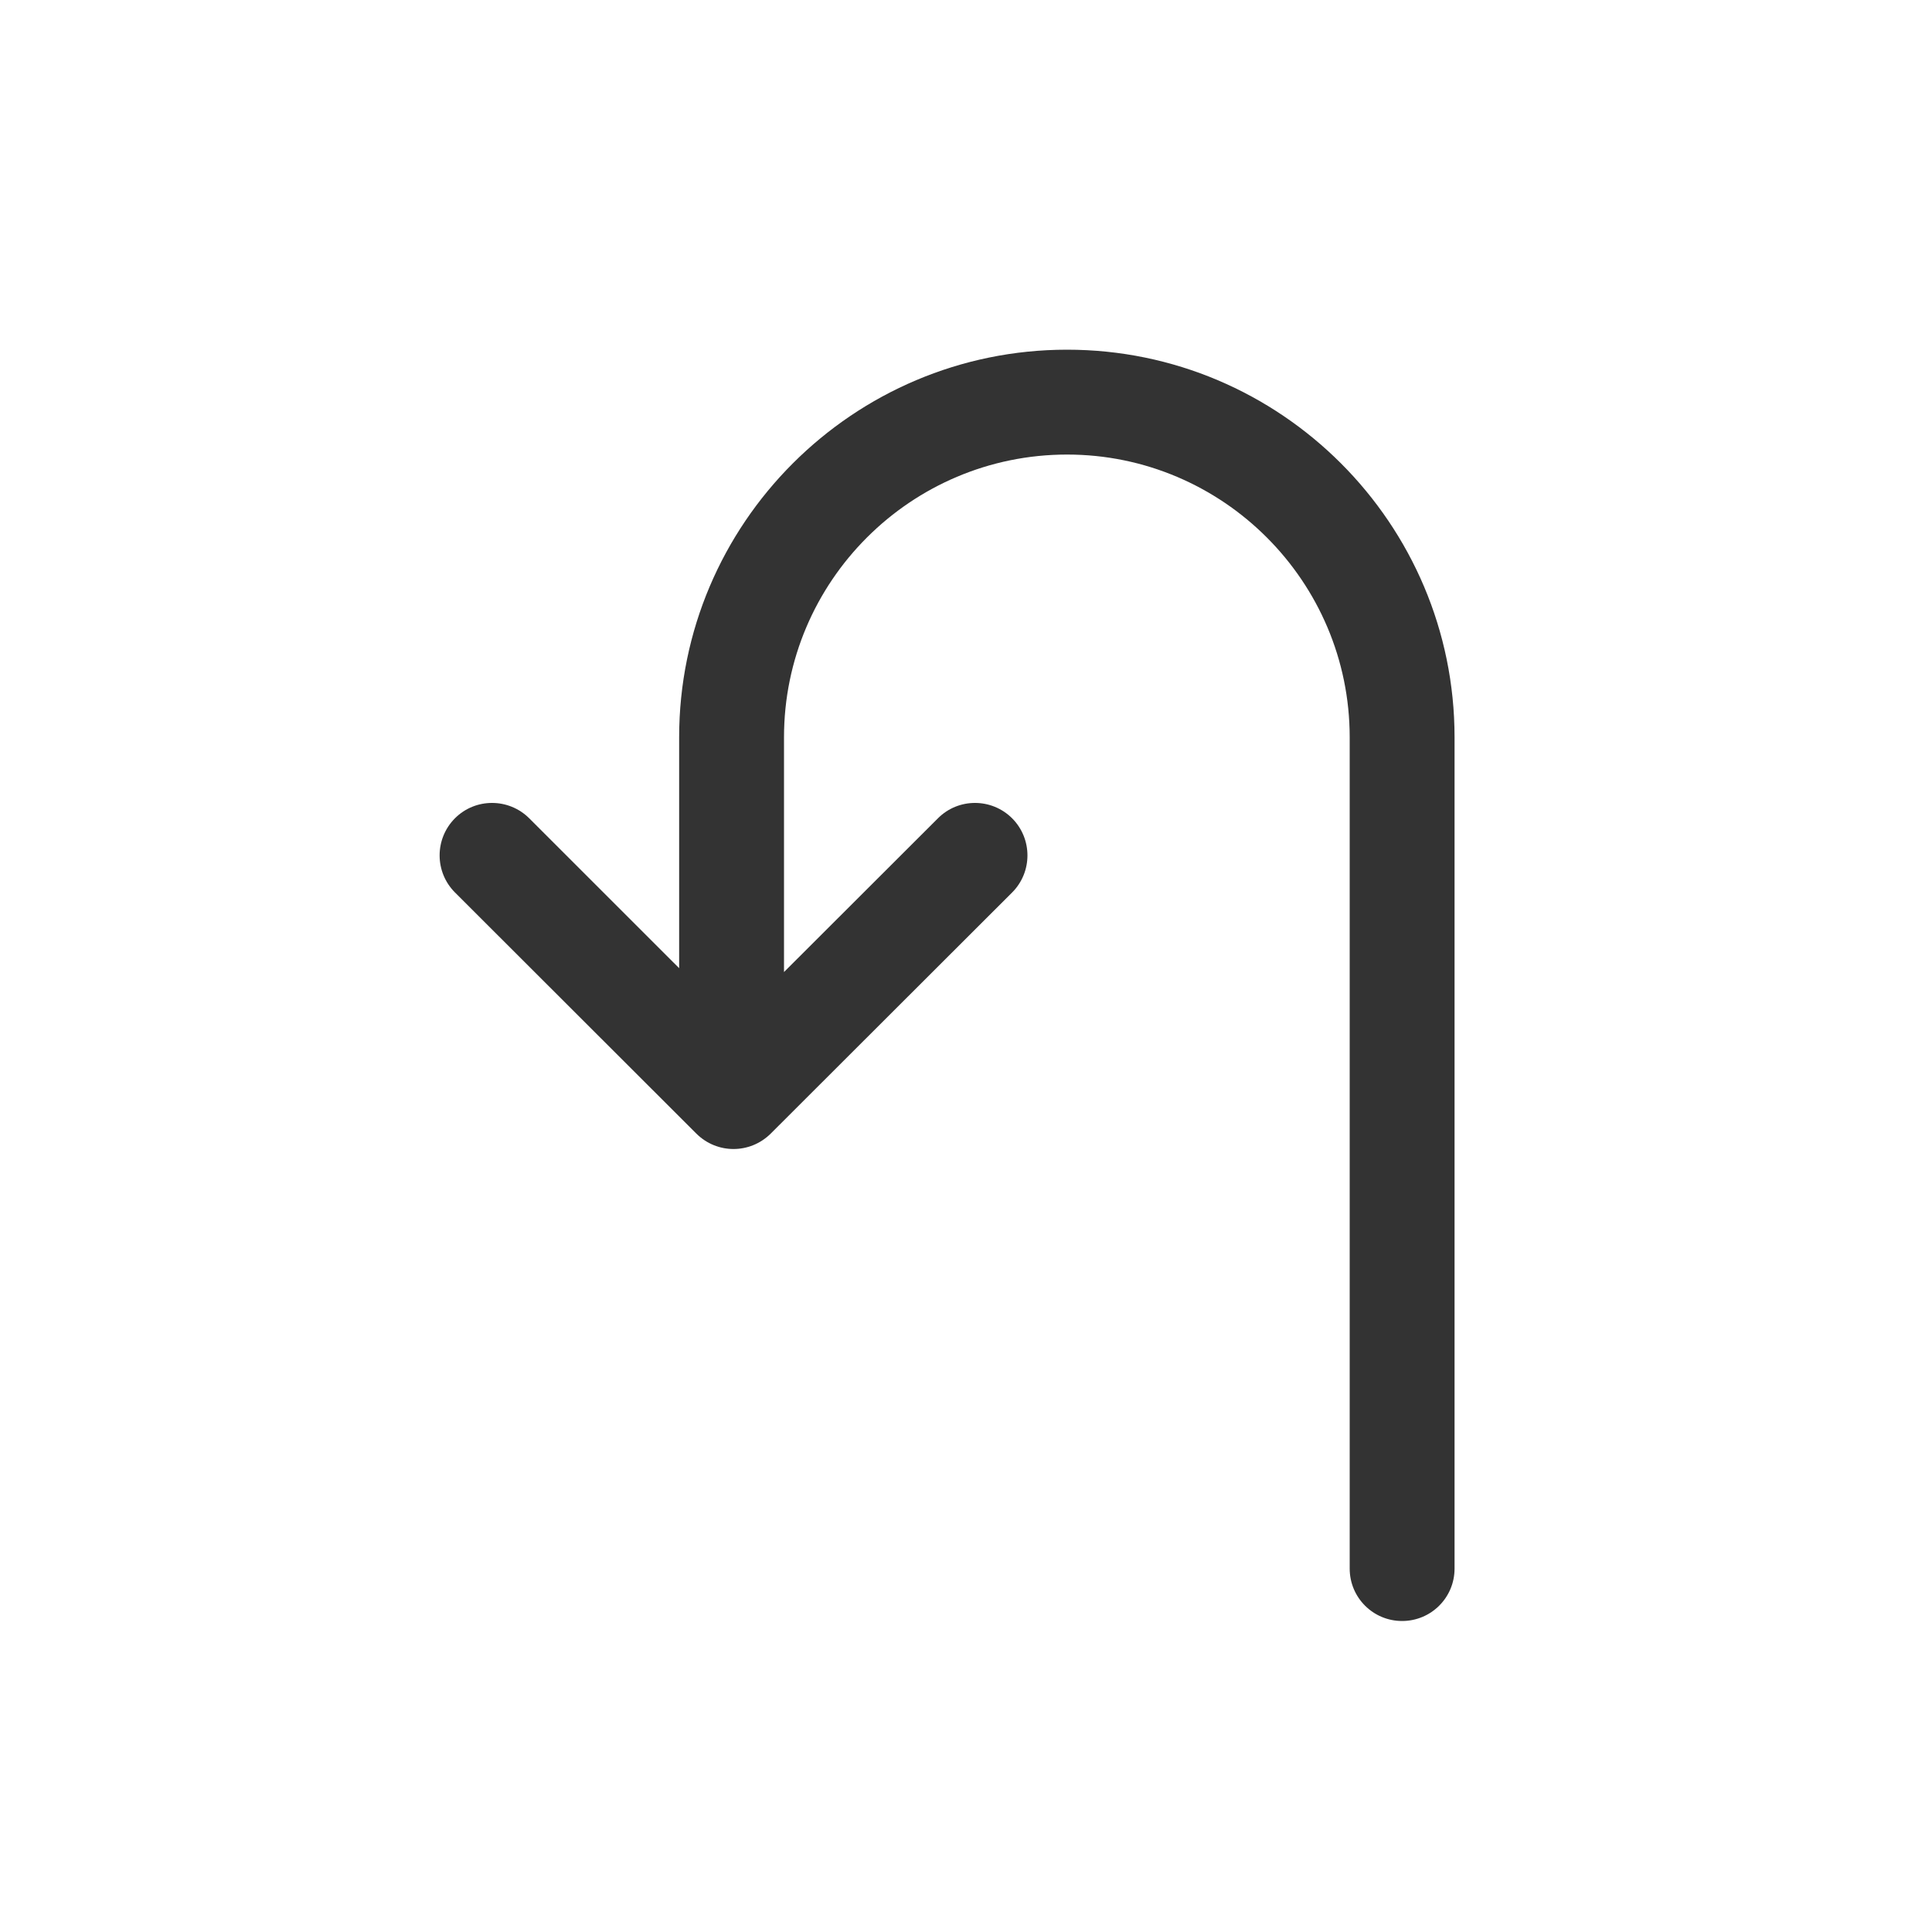 <?xml version="1.0" encoding="UTF-8"?>
<svg width="40px" height="40px" viewBox="0 0 40 40" version="1.1" xmlns="http://www.w3.org/2000/svg" xmlns:xlink="http://www.w3.org/1999/xlink">
    <rect x="0" y="0" width="40" height="40" fill="#333333" stroke="none"/>
    <!-- Generator: Sketch 50.2 (55047) - http://www.bohemiancoding.com/sketch -->
    <title>Fill-1</title>
    <desc>Created with Sketch.</desc>
    <defs></defs>
    <g id="Page-1" stroke="none" stroke-width="1" fill="none" fill-rule="evenodd">
        <g id="Frontpage" transform="translate(-775, -442)" fill="#FFFFFF" fill-rule="nonzero">
            <g id="icons" transform="translate(625, 442)">
                <g id="Group-15" transform="translate(150, 0)">
                    <path d="M30.115,32.476 C30.115,33.077 29.629,33.561 29.029,33.561 C28.429,33.561 27.944,33.077 27.944,32.476 L27.944,15.265 C27.944,12.037 25.318,9.411 22.093,9.411 C18.859,9.411 16.232,12.037 16.232,15.265 L16.232,20.125 L19.42,16.941 C19.842,16.518 20.53,16.518 20.955,16.942 C21.378,17.367 21.378,18.054 20.955,18.478 L15.955,23.472 C15.741,23.683 15.464,23.789 15.186,23.789 C14.909,23.789 14.632,23.683 14.419,23.472 L9.42,18.478 C8.996,18.054 8.996,17.367 9.419,16.942 C9.841,16.518 10.531,16.518 10.956,16.941 L14.061,20.045 L14.061,15.265 C14.061,10.839 17.662,7.24 22.093,7.24 C26.516,7.24 30.115,10.839 30.115,15.265 L30.115,32.476 Z M0,40.001 L40,40.001 L40,0 L0,0 L0,40.001 Z" id="Fill-1"></path>
                </g>
            </g>
        </g>
    </g>
</svg>